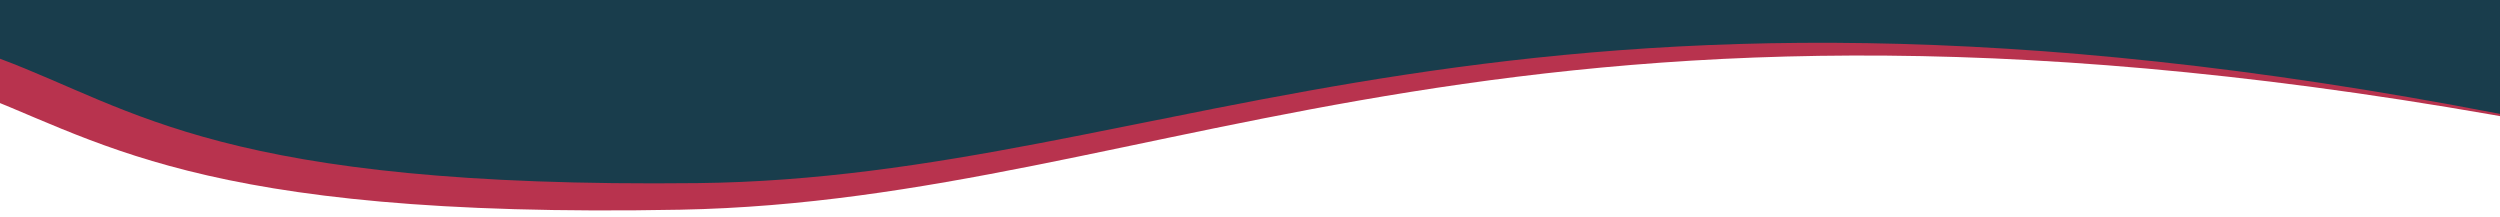 <svg xmlns="http://www.w3.org/2000/svg" width="1440" height="125" viewBox="0 0 1440 125" fill="none"><path d="M391.875 120.786C109.75 126.166 56.728 79.341 -23.552 50.096L-23.828 15.171L134.256 13.919L1462.96 3.397L1463.5 71.131C873.547 -38.114 674.001 115.407 391.875 120.786Z" fill="#B8334E"></path><path d="M401.785 105.473C128.515 108.519 77.523 62.764 0 33.826V0H153.109H1440V65.602C869.488 -44.722 675.056 102.427 401.785 105.473Z" fill="#193D4C"></path></svg>